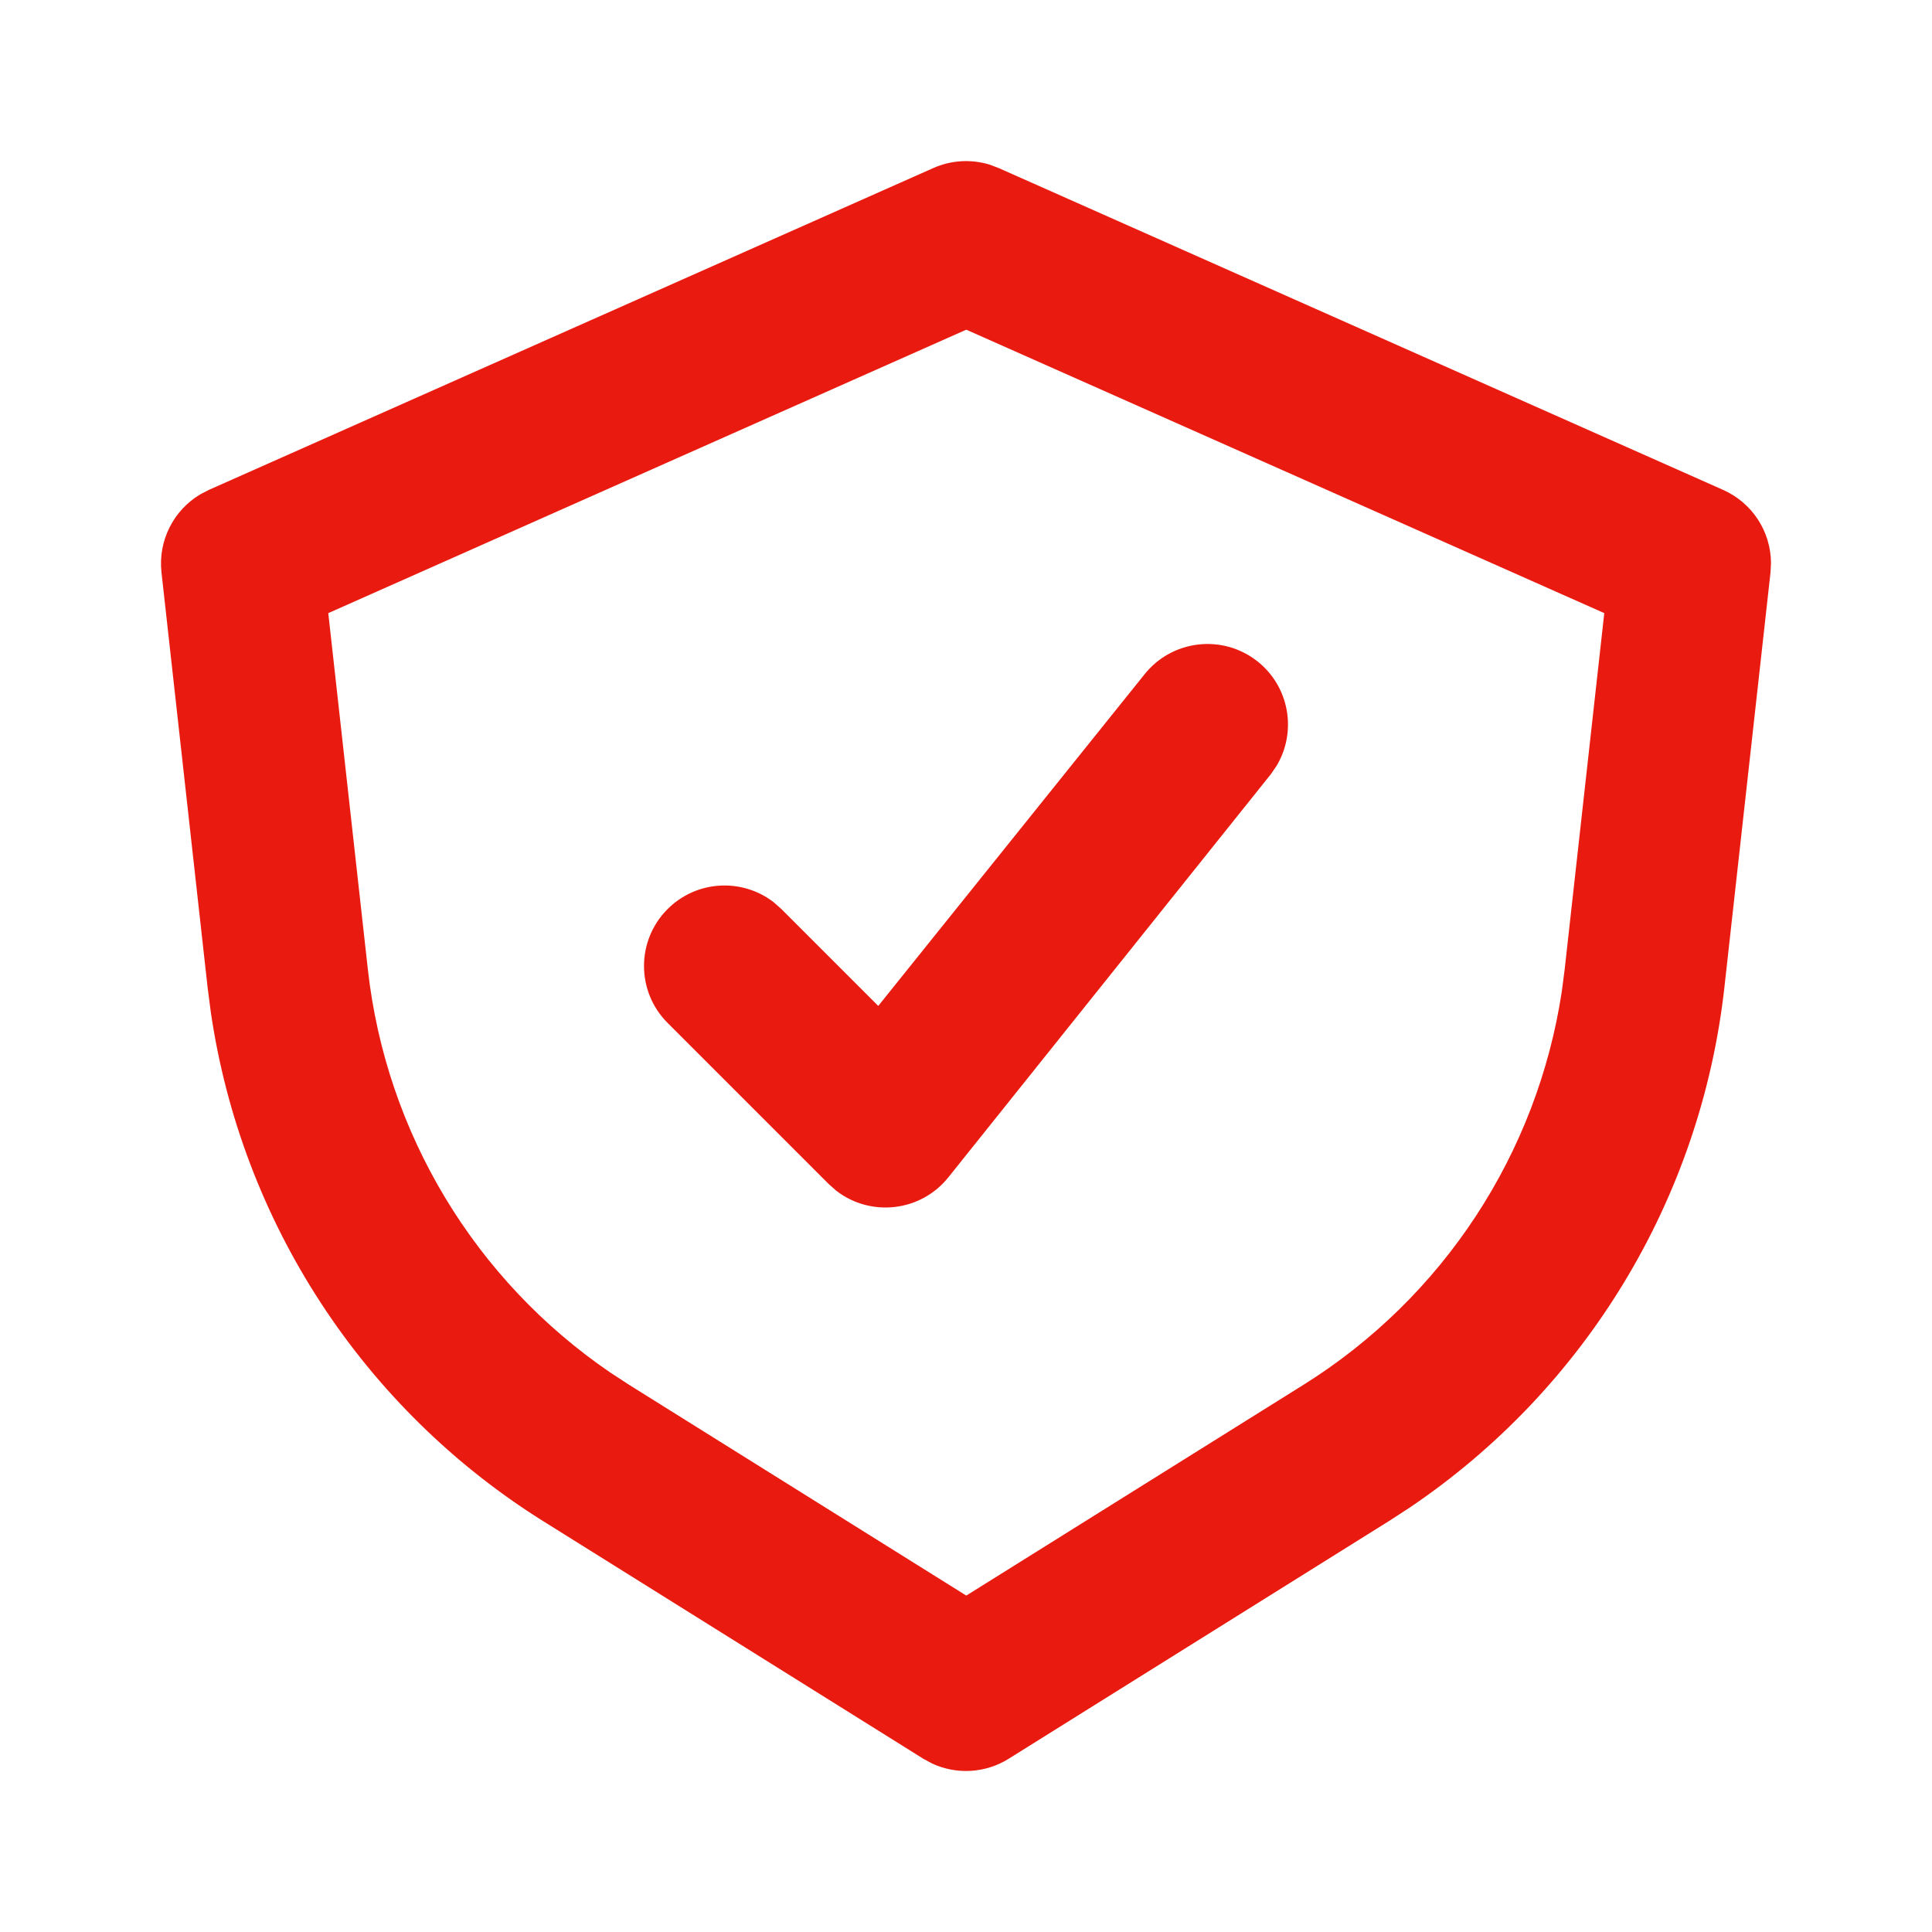<svg width="48" height="48" viewBox="0 0 48 48" fill="none" xmlns="http://www.w3.org/2000/svg">
<path fill-rule="evenodd" clip-rule="evenodd" d="M23.188 4.175C23.631 3.978 24.128 3.95 24.587 4.09L24.812 4.175L42.812 12.172C43.536 12.494 43.995 13.208 44 13.986L43.988 14.221L42.843 24.524C42.258 29.791 39.384 34.521 35.005 37.468L34.493 37.8L25.06 43.696C24.484 44.056 23.769 44.096 23.162 43.816L22.94 43.696L13.507 37.8C9.014 34.992 5.995 30.353 5.235 25.129L5.157 24.524L4.012 14.221C3.925 13.434 4.31 12.677 4.979 12.28L5.188 12.172L23.188 4.175ZM24.007 8.191L8.156 15.233L9.139 24.082C9.592 28.151 11.8 31.808 15.168 34.104L15.634 34.408L24.007 39.642L32.38 34.408C35.852 32.239 38.191 28.664 38.802 24.635L38.874 24.082L39.858 15.233L24.007 8.191ZM28.427 16.764C29.11 15.896 30.367 15.745 31.236 16.427C32.037 17.057 32.227 18.177 31.715 19.029L31.573 19.236L23.573 29.236C22.885 30.111 21.63 30.246 20.775 29.582L20.586 29.414L16.586 25.414C15.805 24.633 15.805 23.367 16.586 22.586C17.307 21.865 18.441 21.809 19.226 22.419L19.414 22.586L21.82 24.992L28.427 16.764Z" fill="#E91B10"/>
</svg>
